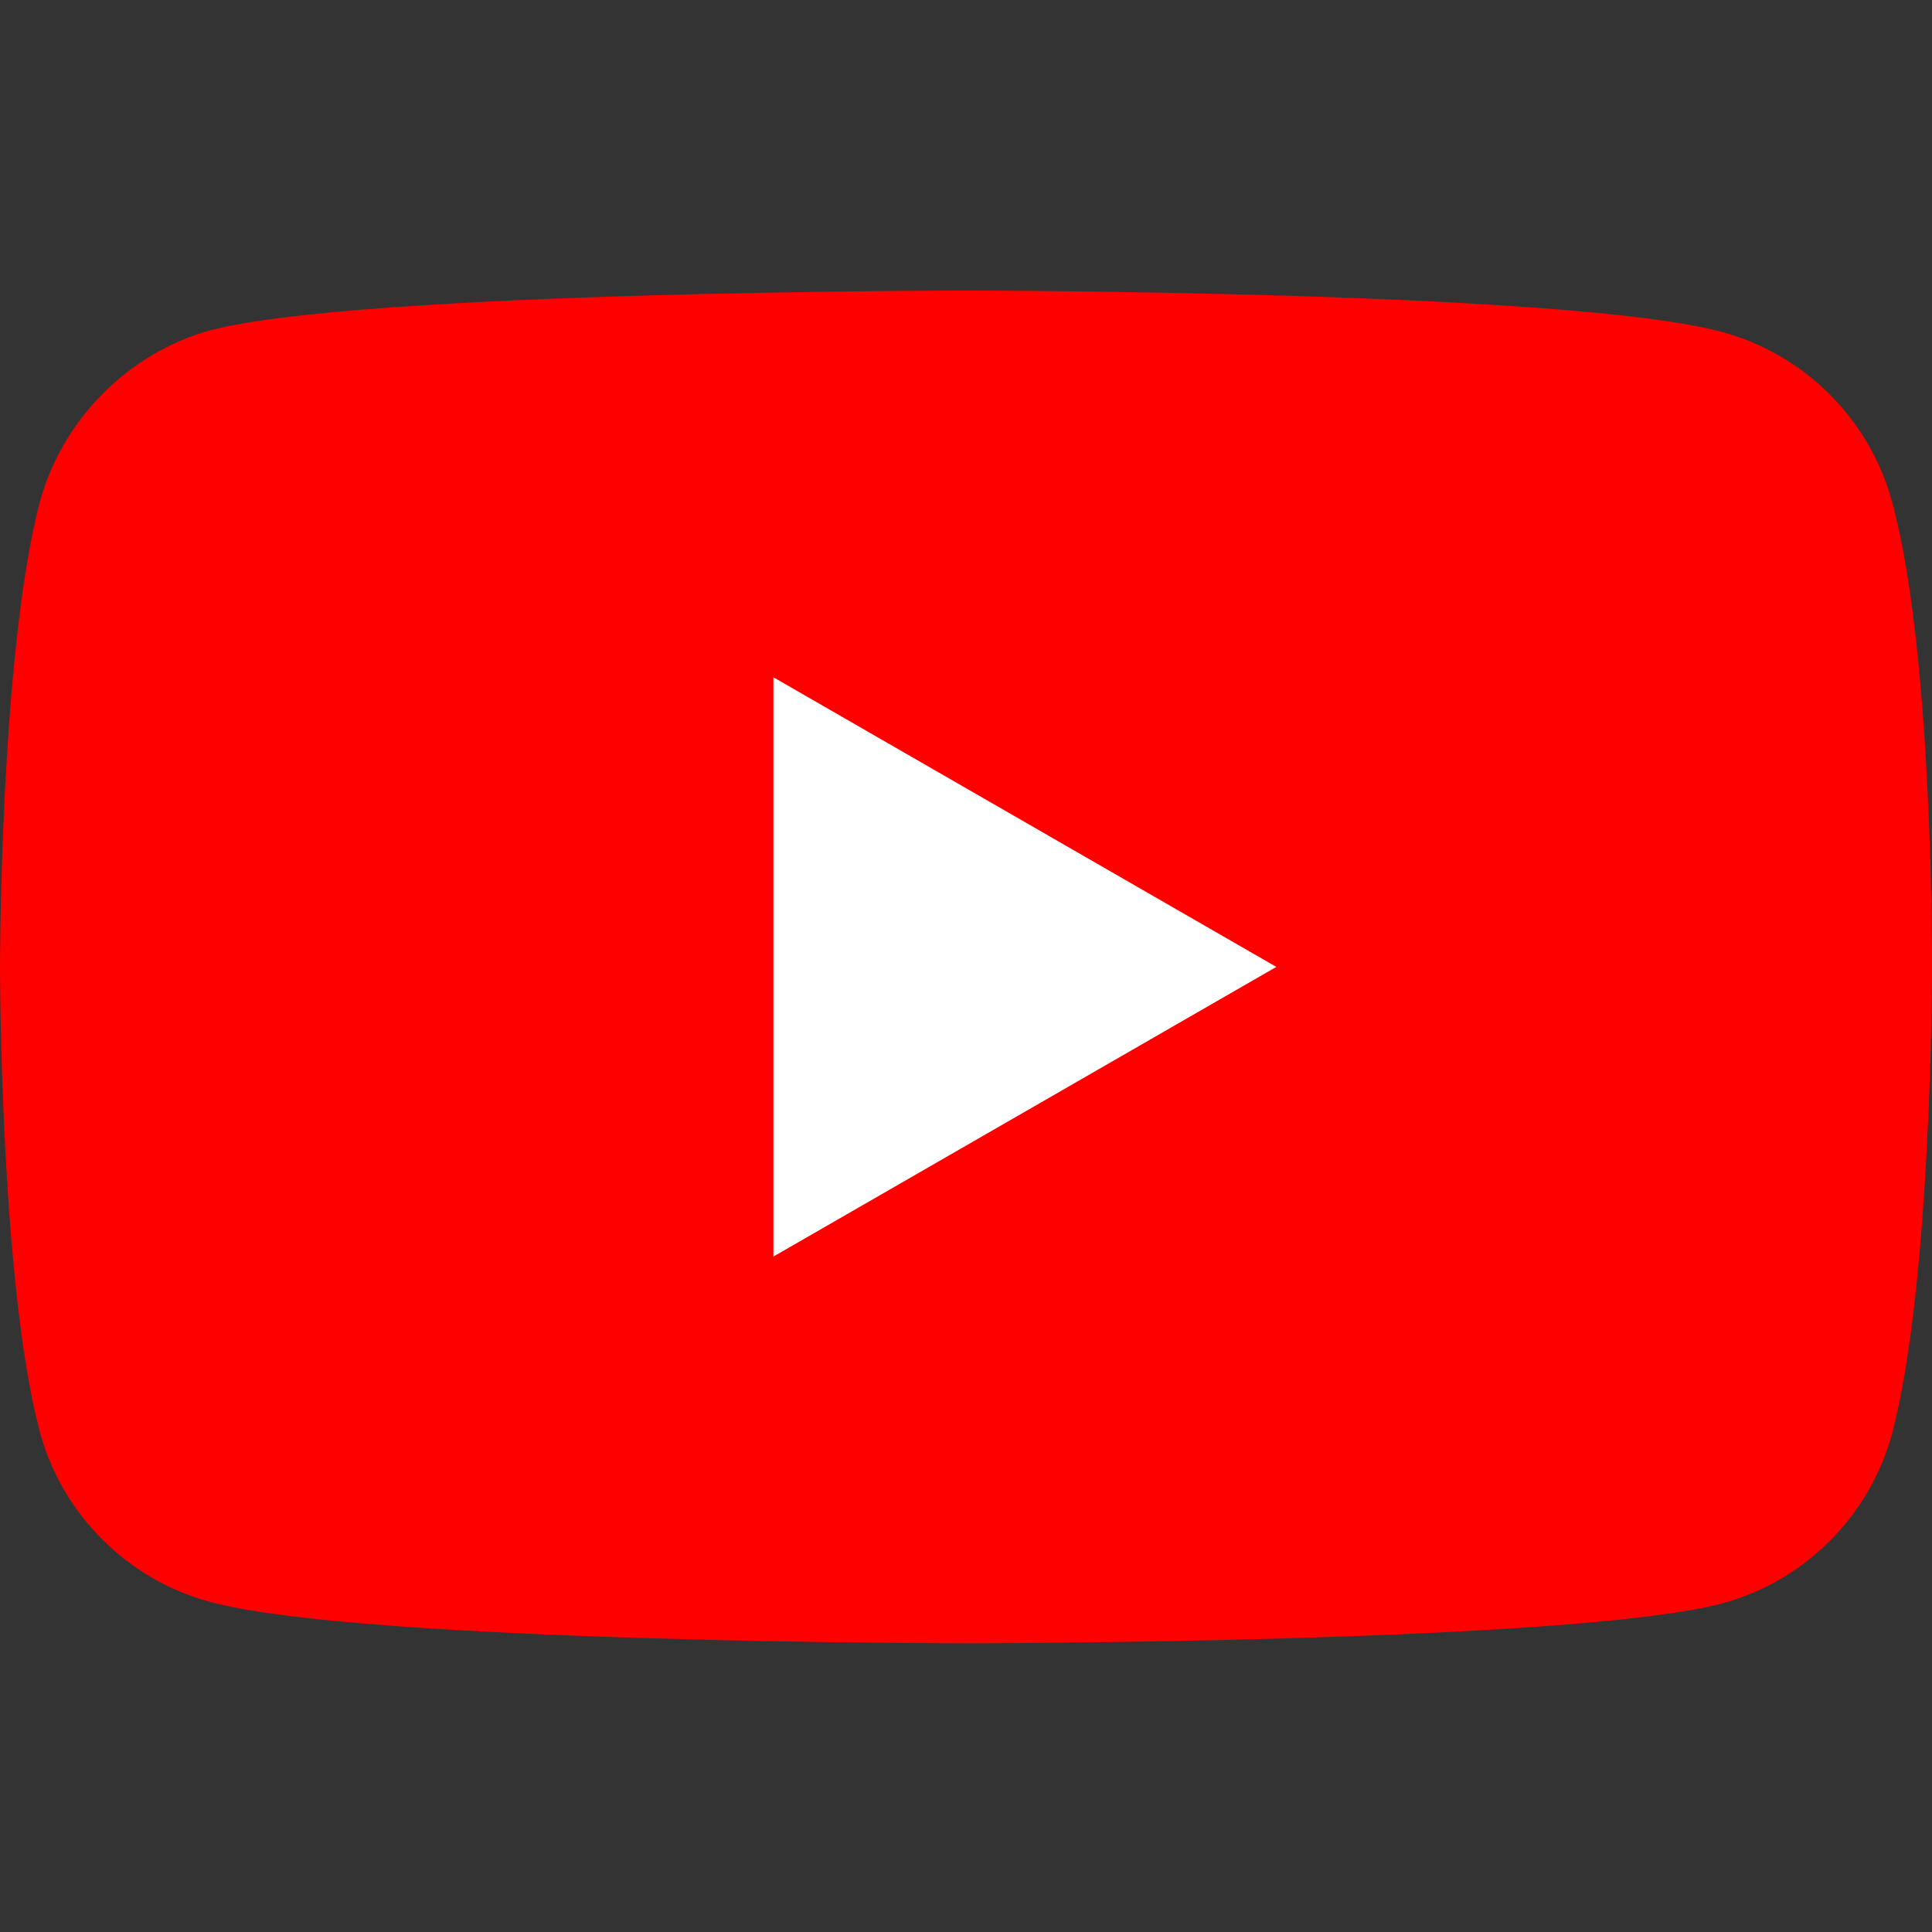 <?xml version="1.0" encoding="UTF-8"?> <svg xmlns="http://www.w3.org/2000/svg" width="43" height="43" viewBox="0 0 43 43" fill="none"><rect x="0" y="0" width="43" height="43" fill="#333333" stroke="none"/> <g clip-path="url(#clip0)"> <path d="M42.114 11.178C41.618 9.336 40.166 7.884 38.324 7.388C34.959 6.467 21.5 6.467 21.5 6.467C21.5 6.467 8.04 6.467 4.675 7.353C2.869 7.848 1.381 9.336 0.885 11.178C0 14.542 0 21.52 0 21.52C0 21.52 0 28.533 0.885 31.863C1.381 33.705 2.833 35.157 4.676 35.653C8.076 36.574 21.5 36.574 21.5 36.574C21.5 36.574 34.959 36.574 38.324 35.688C40.166 35.192 41.618 33.74 42.114 31.898C43 28.533 43 21.556 43 21.556C43 21.556 43.035 14.542 42.114 11.178Z" fill="#FF0000"></path> <path d="M17.214 27.967L28.407 21.52L17.214 15.074V27.967Z" fill="white"></path> </g> <defs> <clipPath id="clip0"> <rect width="43" height="43" fill="white"></rect> </clipPath> </defs> </svg> 